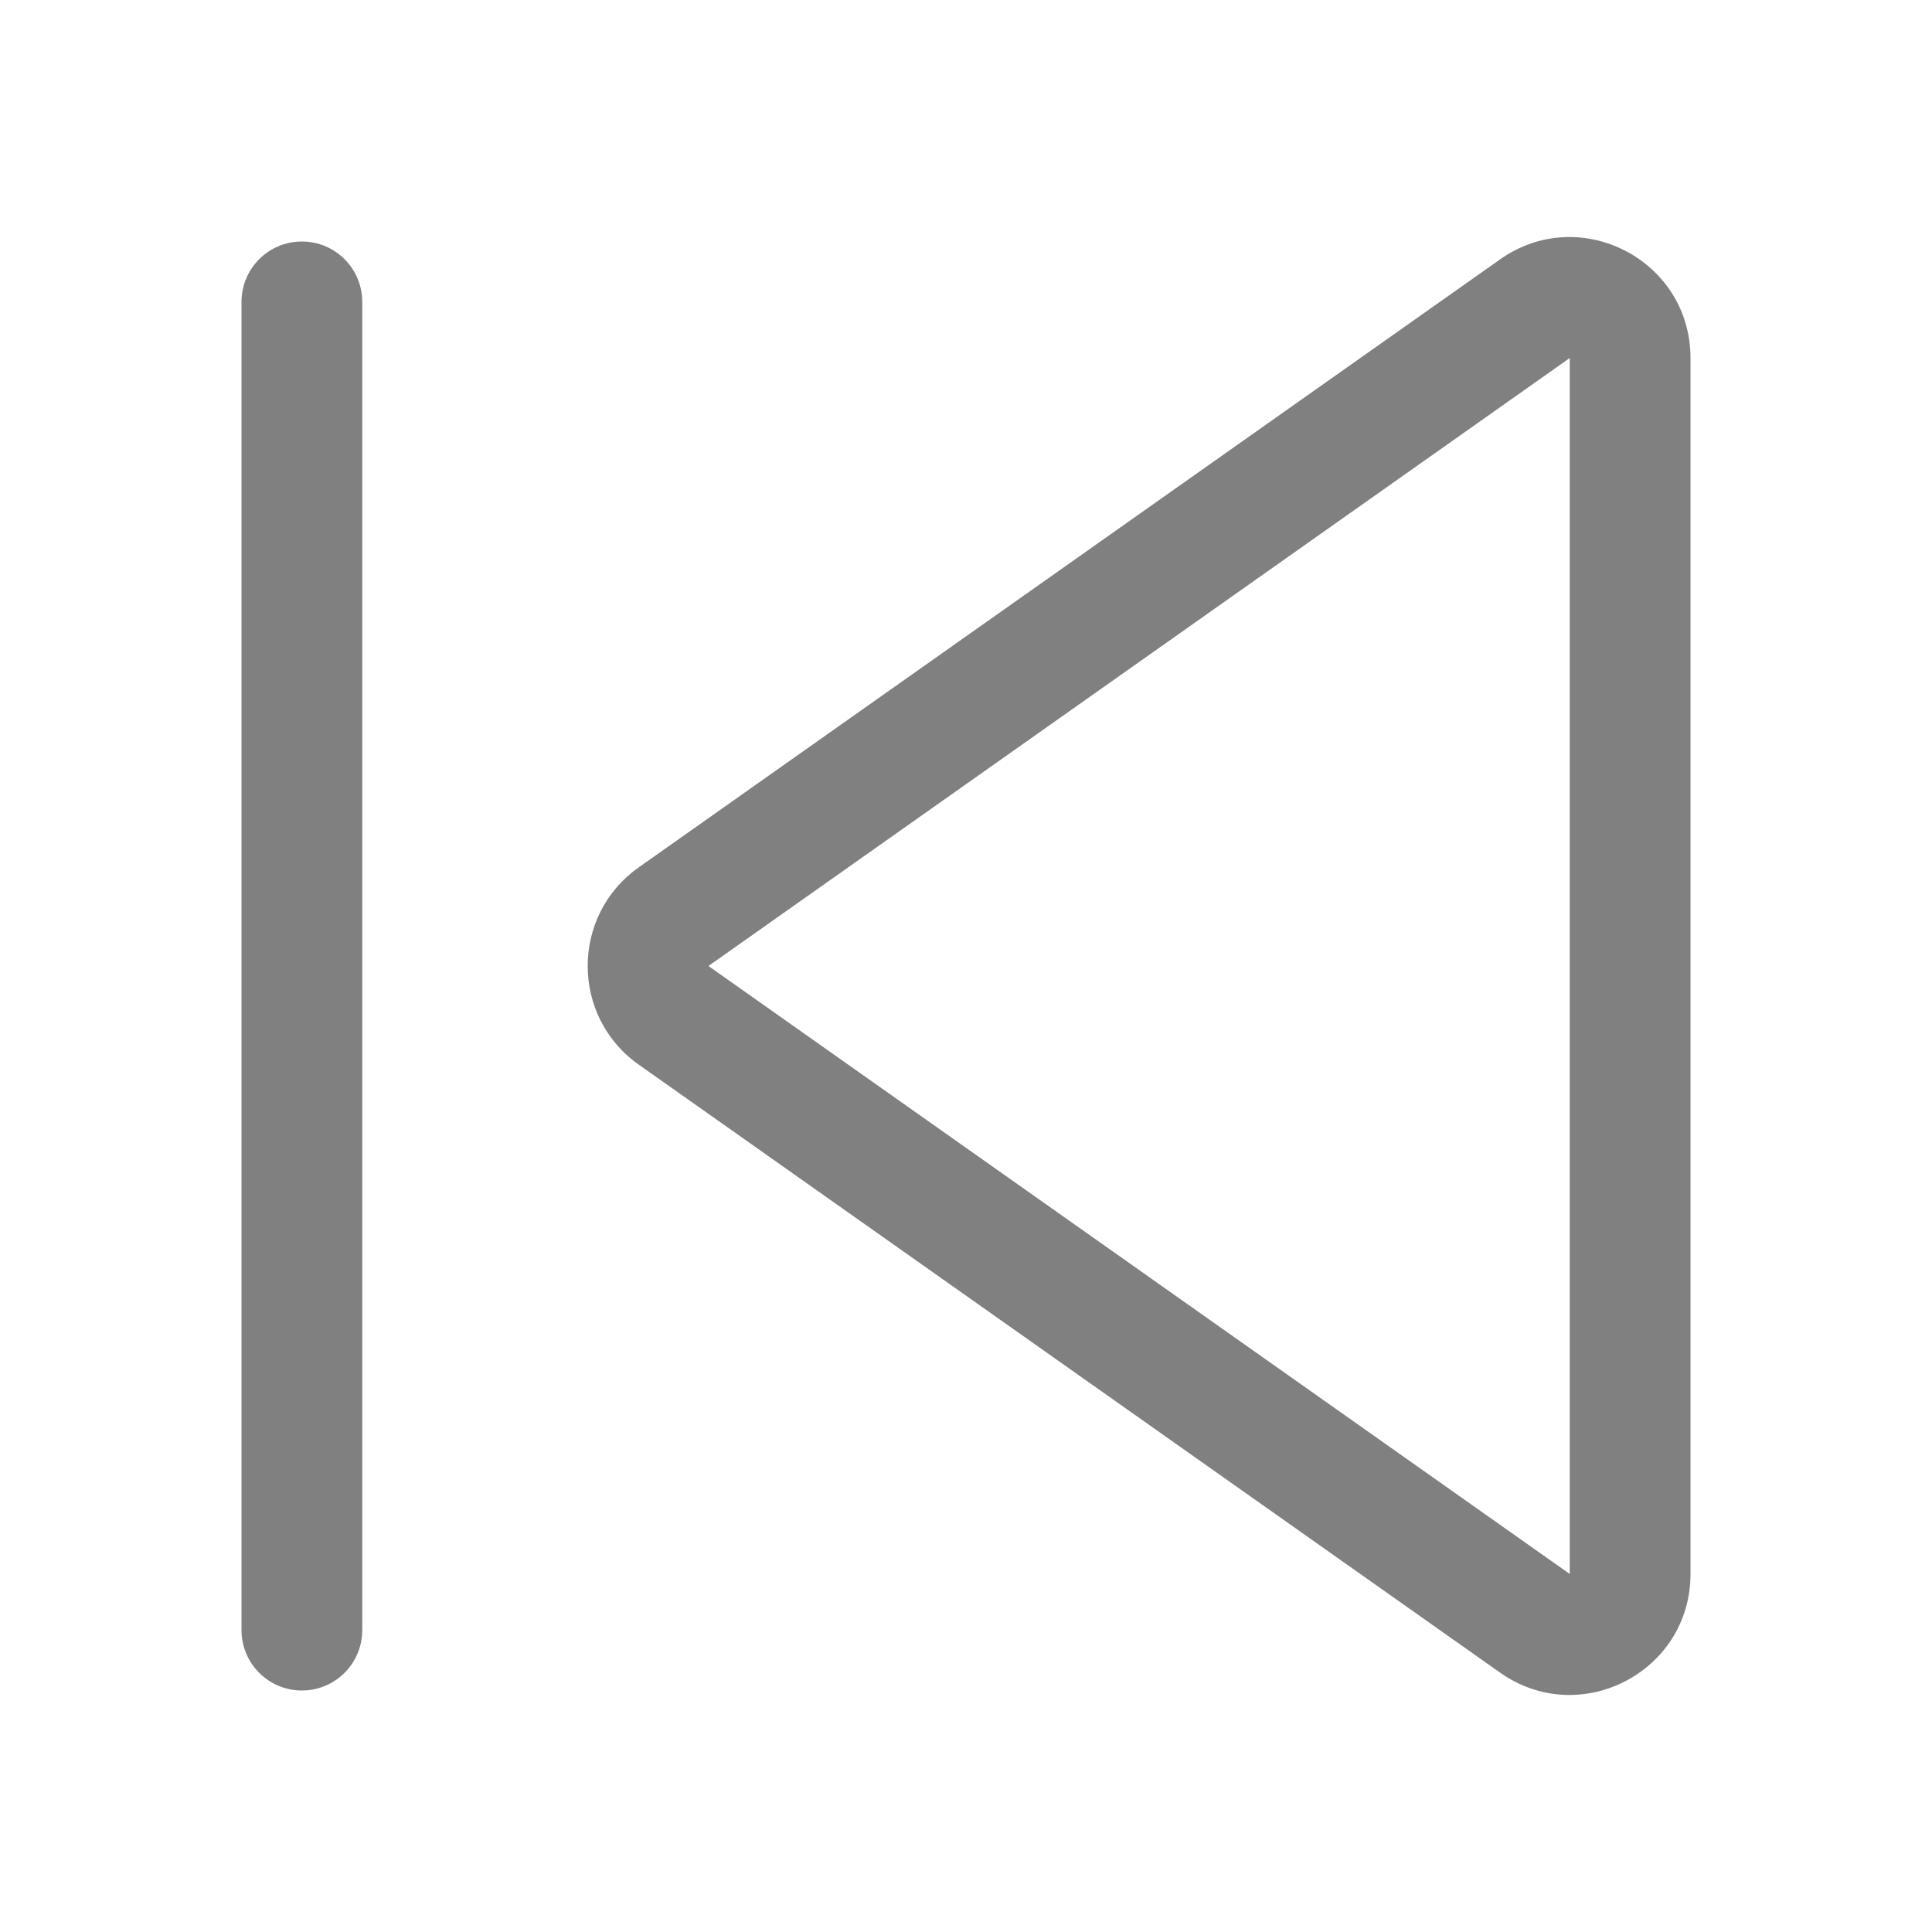 <svg xmlns="http://www.w3.org/2000/svg" width="16" height="16" fill="none" viewBox="0 0 16 16" id="previous">
  <path fill="grey" d="M12.423 13.852C13.086 14.32 14 13.846 14 13.035L14 2.965C14 2.154 13.086 1.68 12.423 2.148L5.29 7.183C4.726 7.581 4.726 8.419 5.29 8.817L12.423 13.852zM13 13.035L5.867 8 13 2.965 13 13.035zM2 13.5C2 13.776 2.224 14 2.5 14 2.776 14 3 13.776 3 13.5L3 2.5C3 2.224 2.776 2 2.5 2 2.224 2 2 2.224 2 2.5V13.5z"></path>
</svg>